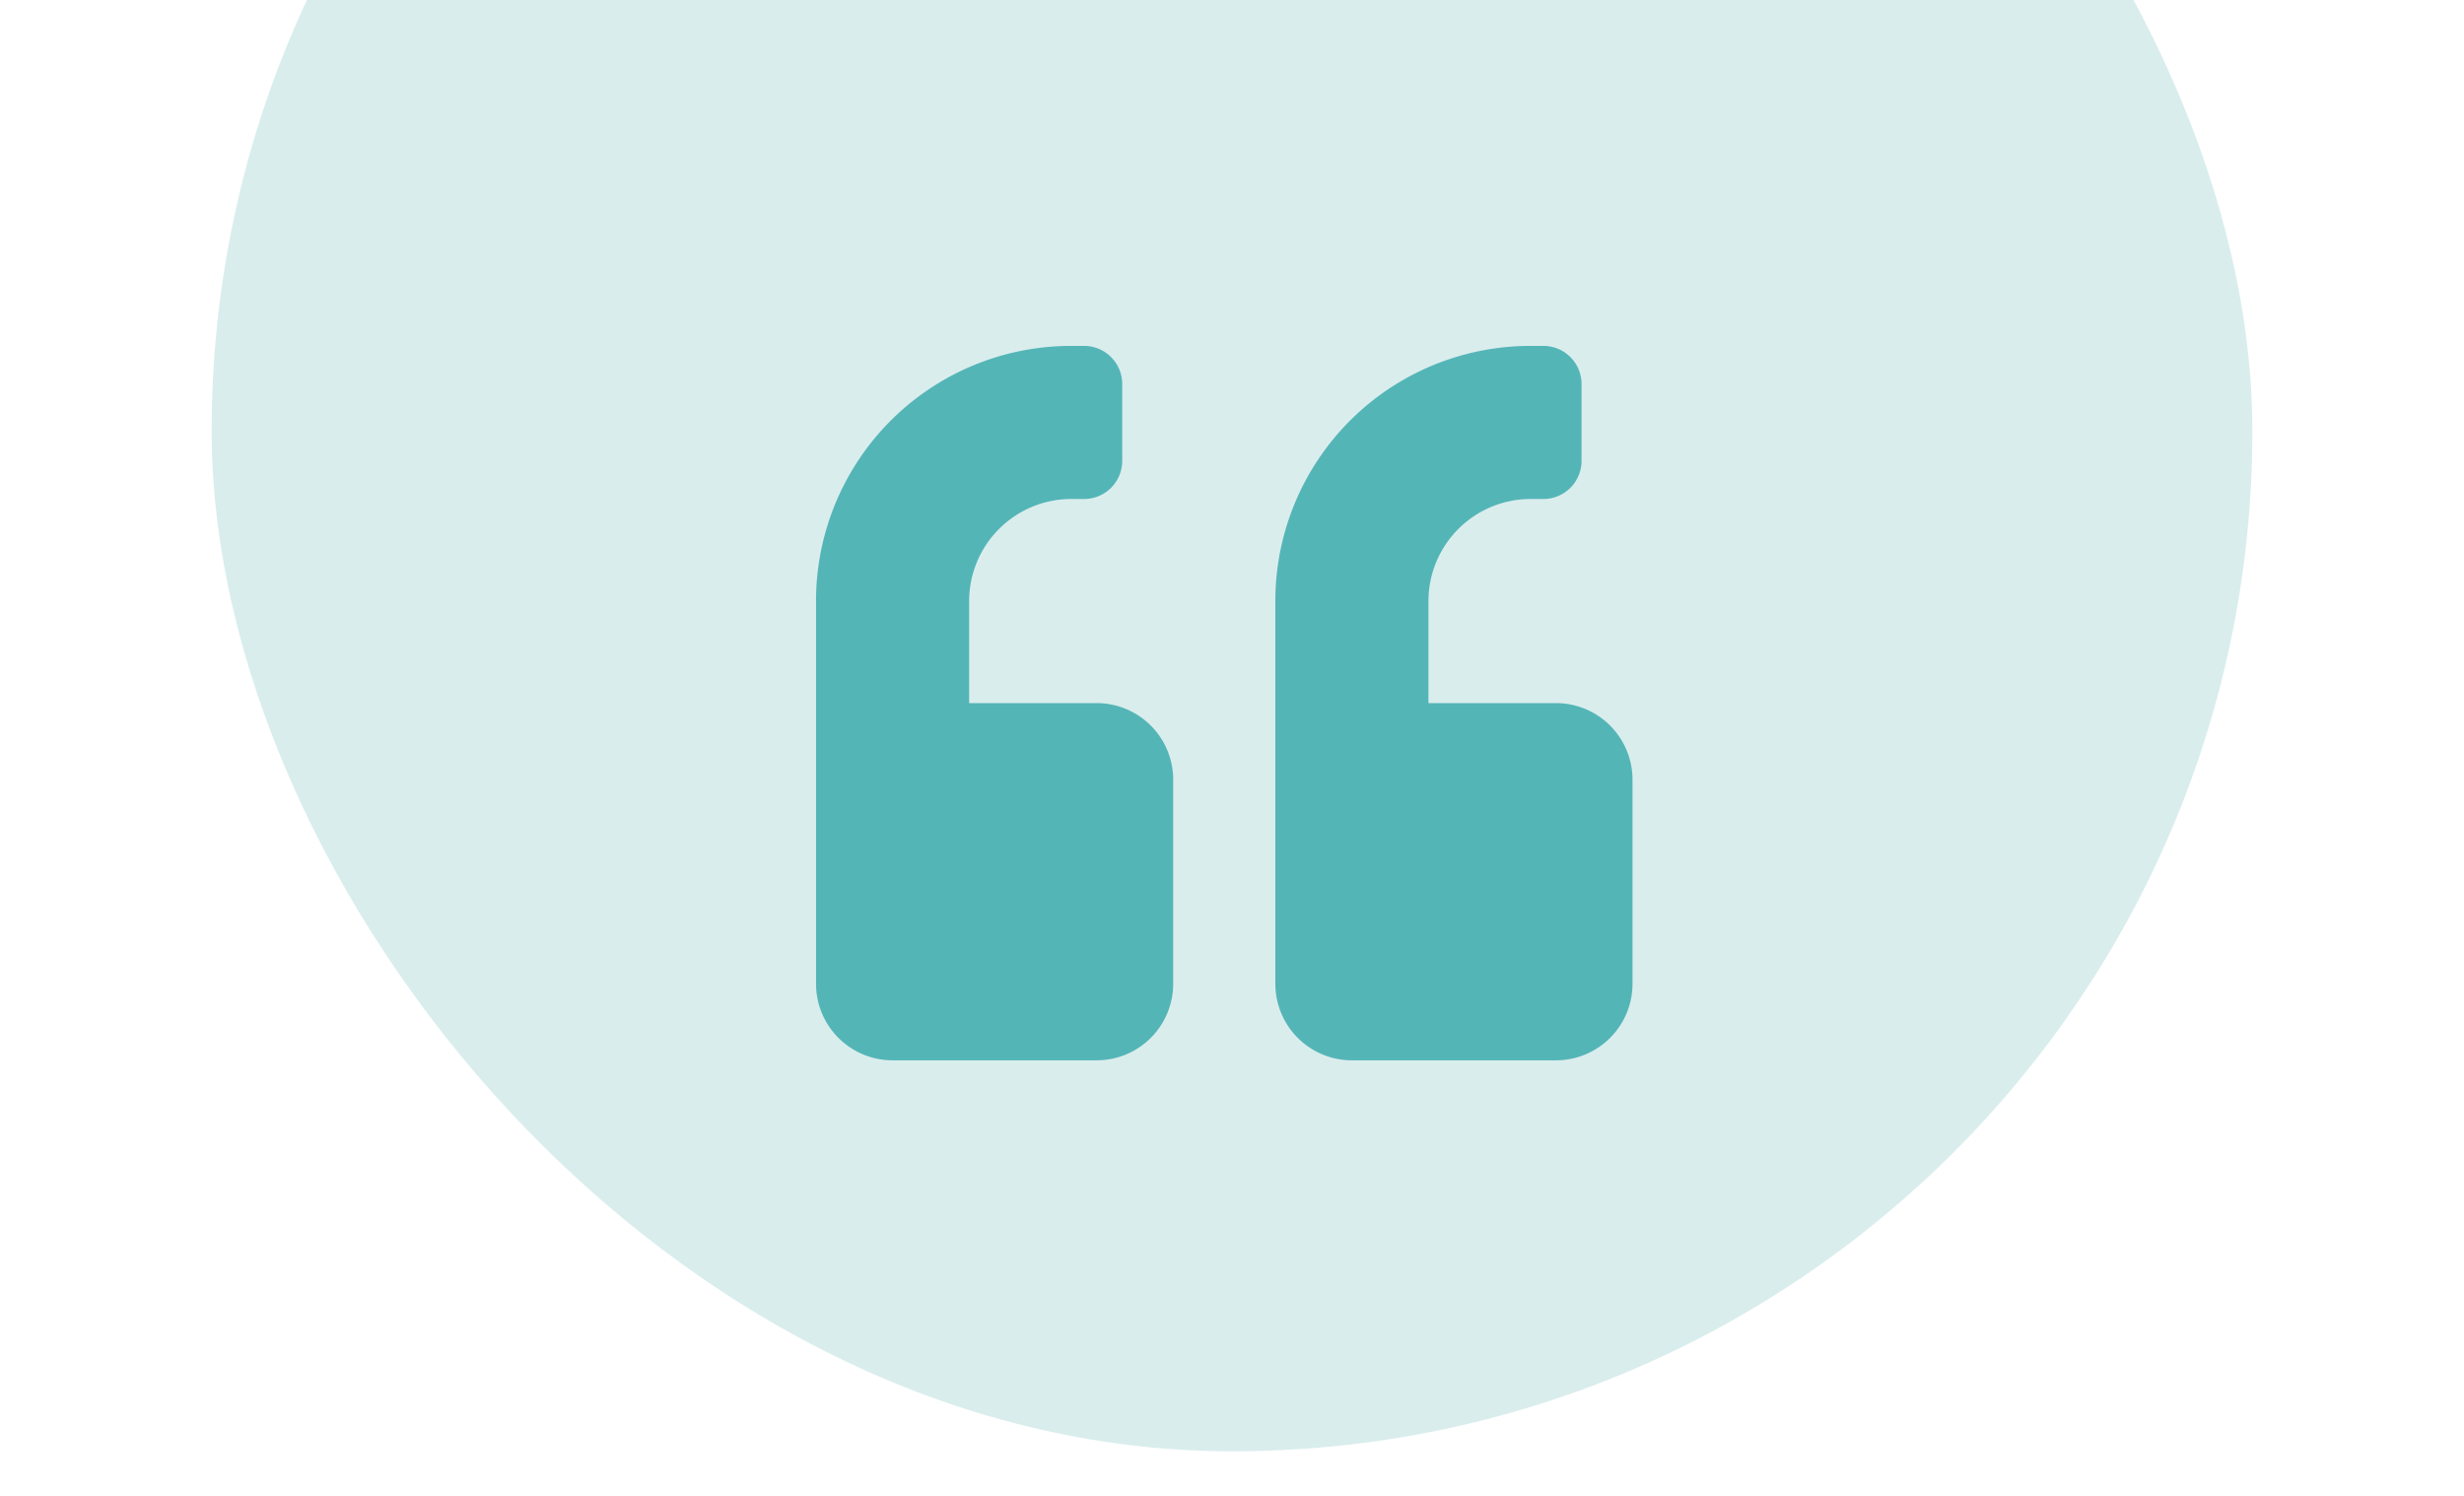 <svg xmlns="http://www.w3.org/2000/svg" xmlns:xlink="http://www.w3.org/1999/xlink" width="163" height="99" viewBox="0 0 163 99">
  <defs>
    <clipPath id="clip-path">
      <rect id="Rectangle_618" data-name="Rectangle 618" width="163" height="99" transform="translate(1291 8892)" fill="#fff" stroke="#707070" stroke-width="1"/>
    </clipPath>
  </defs>
  <g id="Mask_Group_5" data-name="Mask Group 5" transform="translate(-1291 -8892)" clip-path="url(#clip-path)">
    <g id="Group_698" data-name="Group 698" transform="translate(826.491 -88.983)">
      <rect id="Rectangle_617" data-name="Rectangle 617" width="135" height="135" rx="67.5" transform="translate(478.509 8942)" fill="#188c8f" opacity="0.16"/>
      <path id="Icon_awesome-quote-left" data-name="Icon awesome-quote-left" d="M48.954,25.883h-8.44V19.131a6.759,6.759,0,0,1,6.752-6.752h.844a2.526,2.526,0,0,0,2.532-2.532V4.782A2.526,2.526,0,0,0,48.11,2.25h-.844A16.876,16.876,0,0,0,30.385,19.131V44.452a5.066,5.066,0,0,0,5.064,5.064h13.5a5.066,5.066,0,0,0,5.064-5.064v-13.5A5.066,5.066,0,0,0,48.954,25.883Zm-30.385,0h-8.44V19.131a6.759,6.759,0,0,1,6.752-6.752h.844a2.526,2.526,0,0,0,2.532-2.532V4.782A2.526,2.526,0,0,0,17.725,2.25h-.844A16.876,16.876,0,0,0,0,19.131V44.452a5.066,5.066,0,0,0,5.064,5.064h13.5a5.066,5.066,0,0,0,5.064-5.064v-13.5A5.066,5.066,0,0,0,18.569,25.883Z" transform="translate(518.491 9001.617)" fill="#54b5b7"/>
    </g>
  </g>
</svg>
